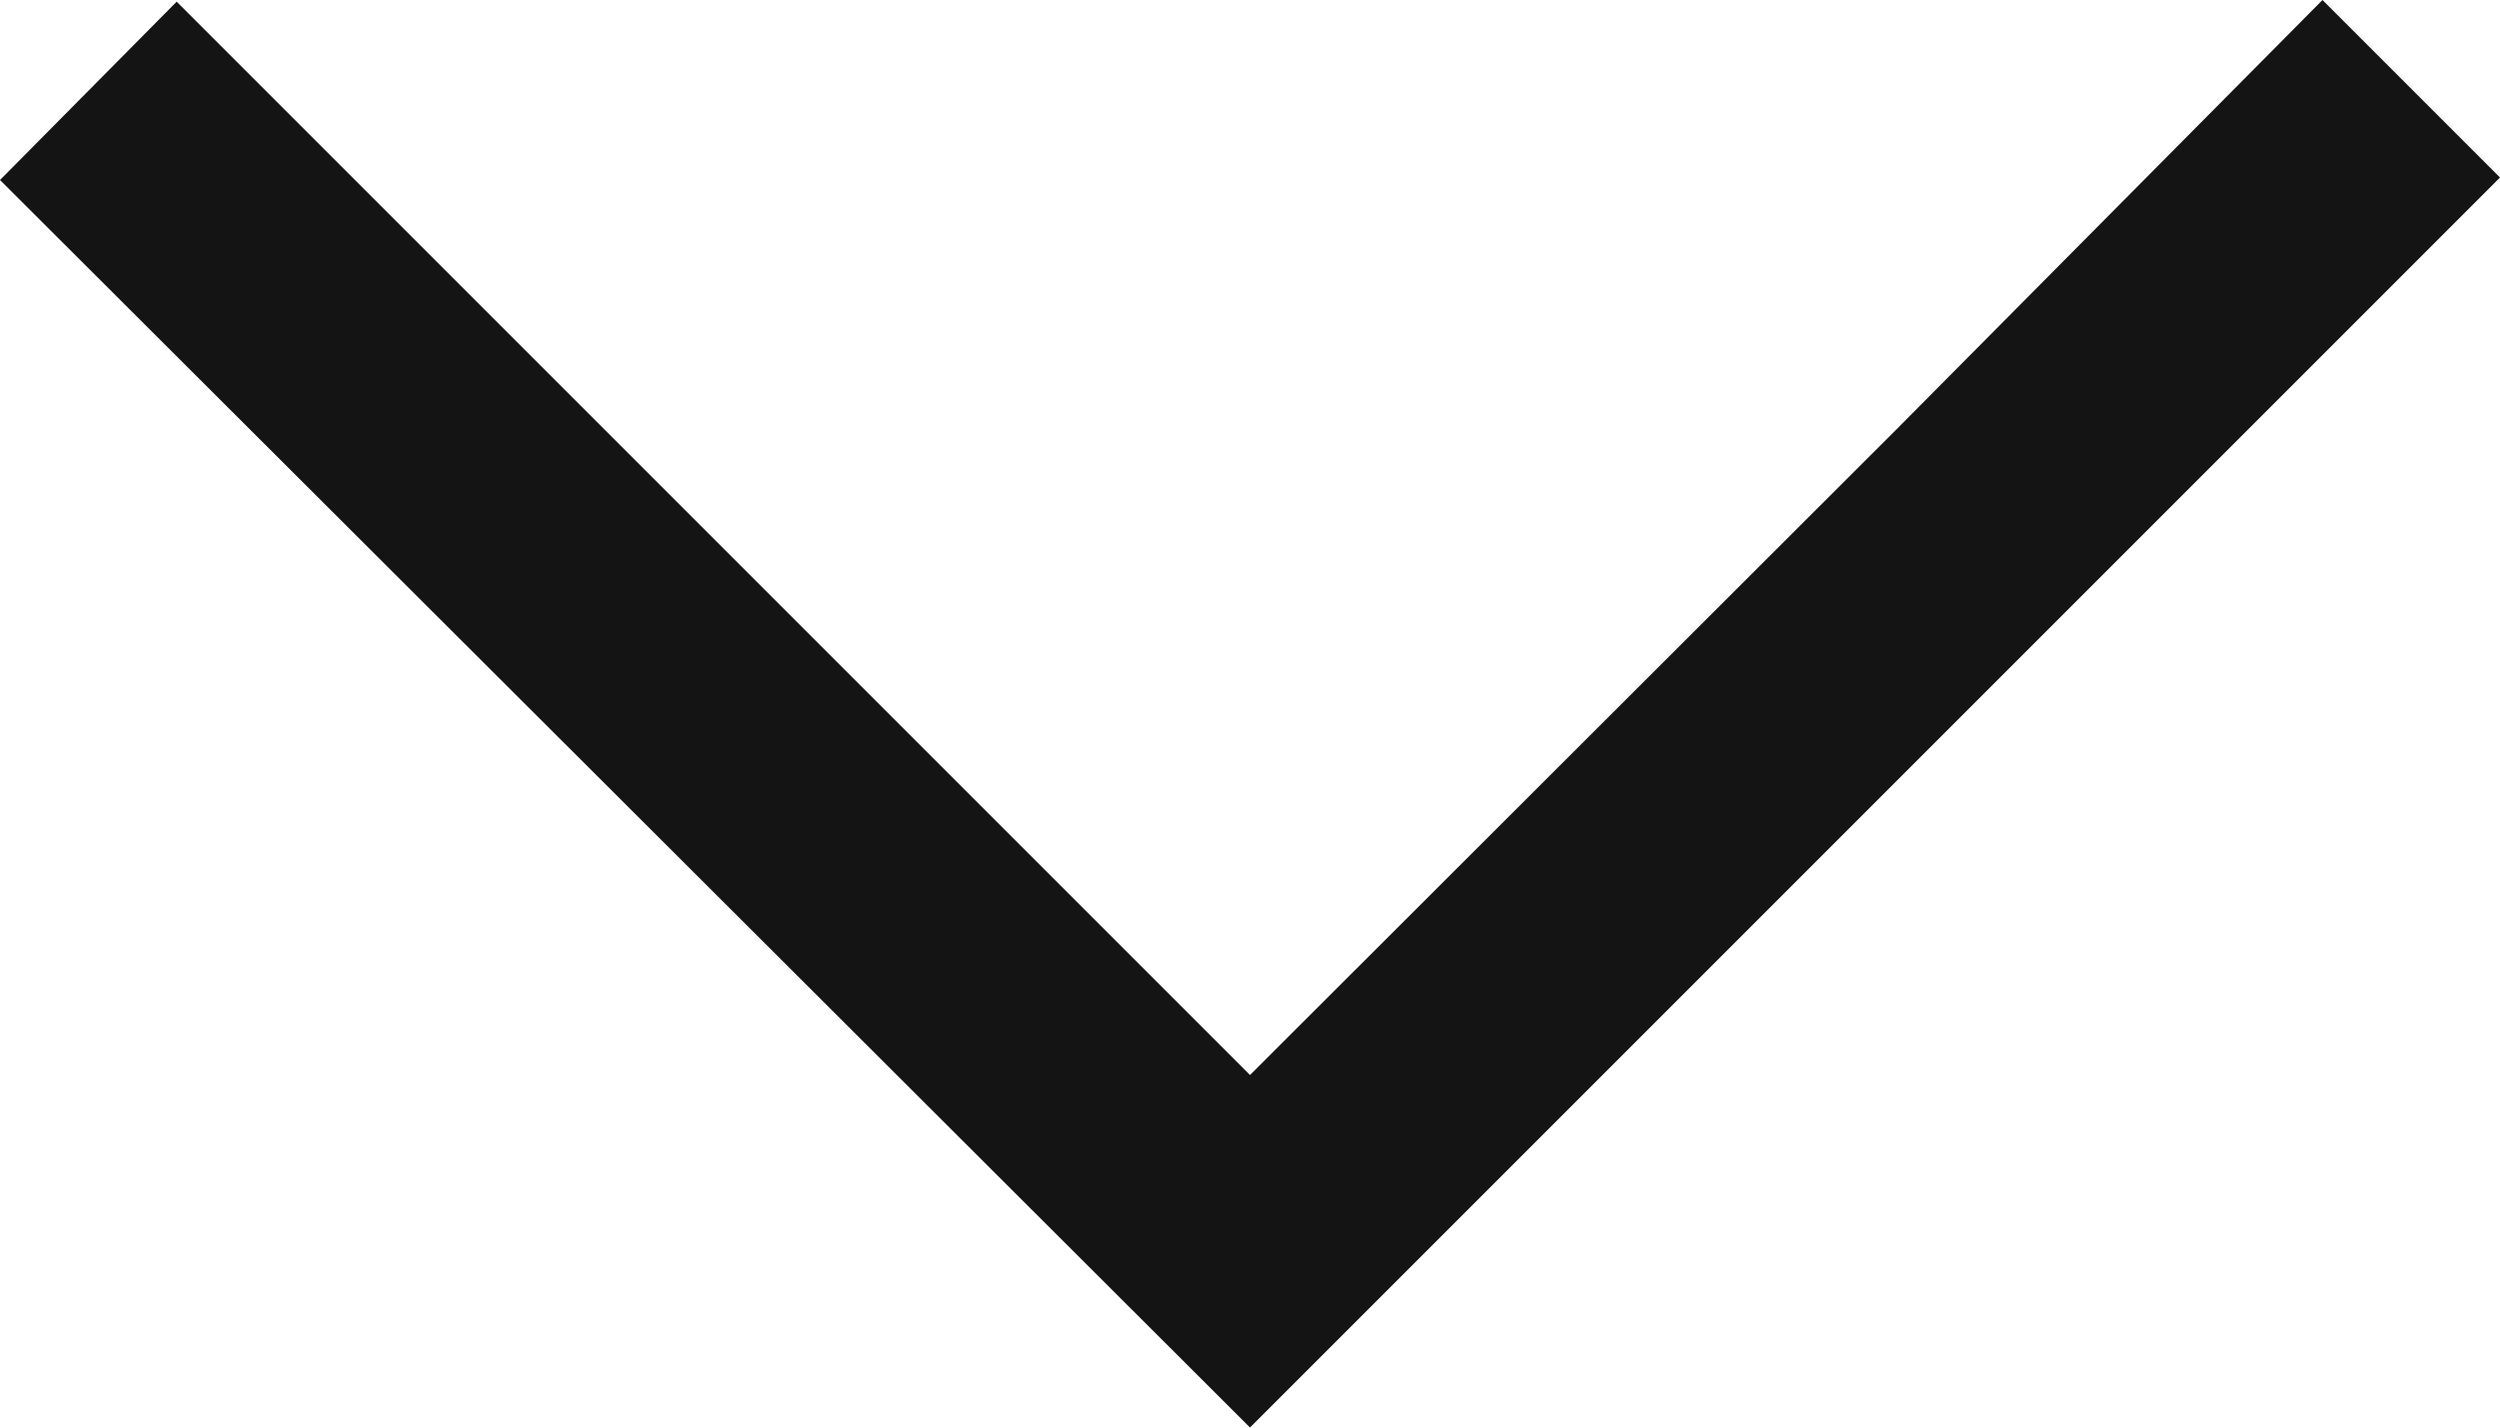 <svg xmlns="http://www.w3.org/2000/svg" width="12" height="6.852" viewBox="0 0 12 6.852"><defs><style>.a{fill:#141414;}</style></defs><path class="a" d="M20,42.252l6-6-.852-.852L23.1,37.464,20,40.56l-3.1-3.1-2.052-2.052L14,36.264Z" transform="translate(-14 -35.4)"/></svg>